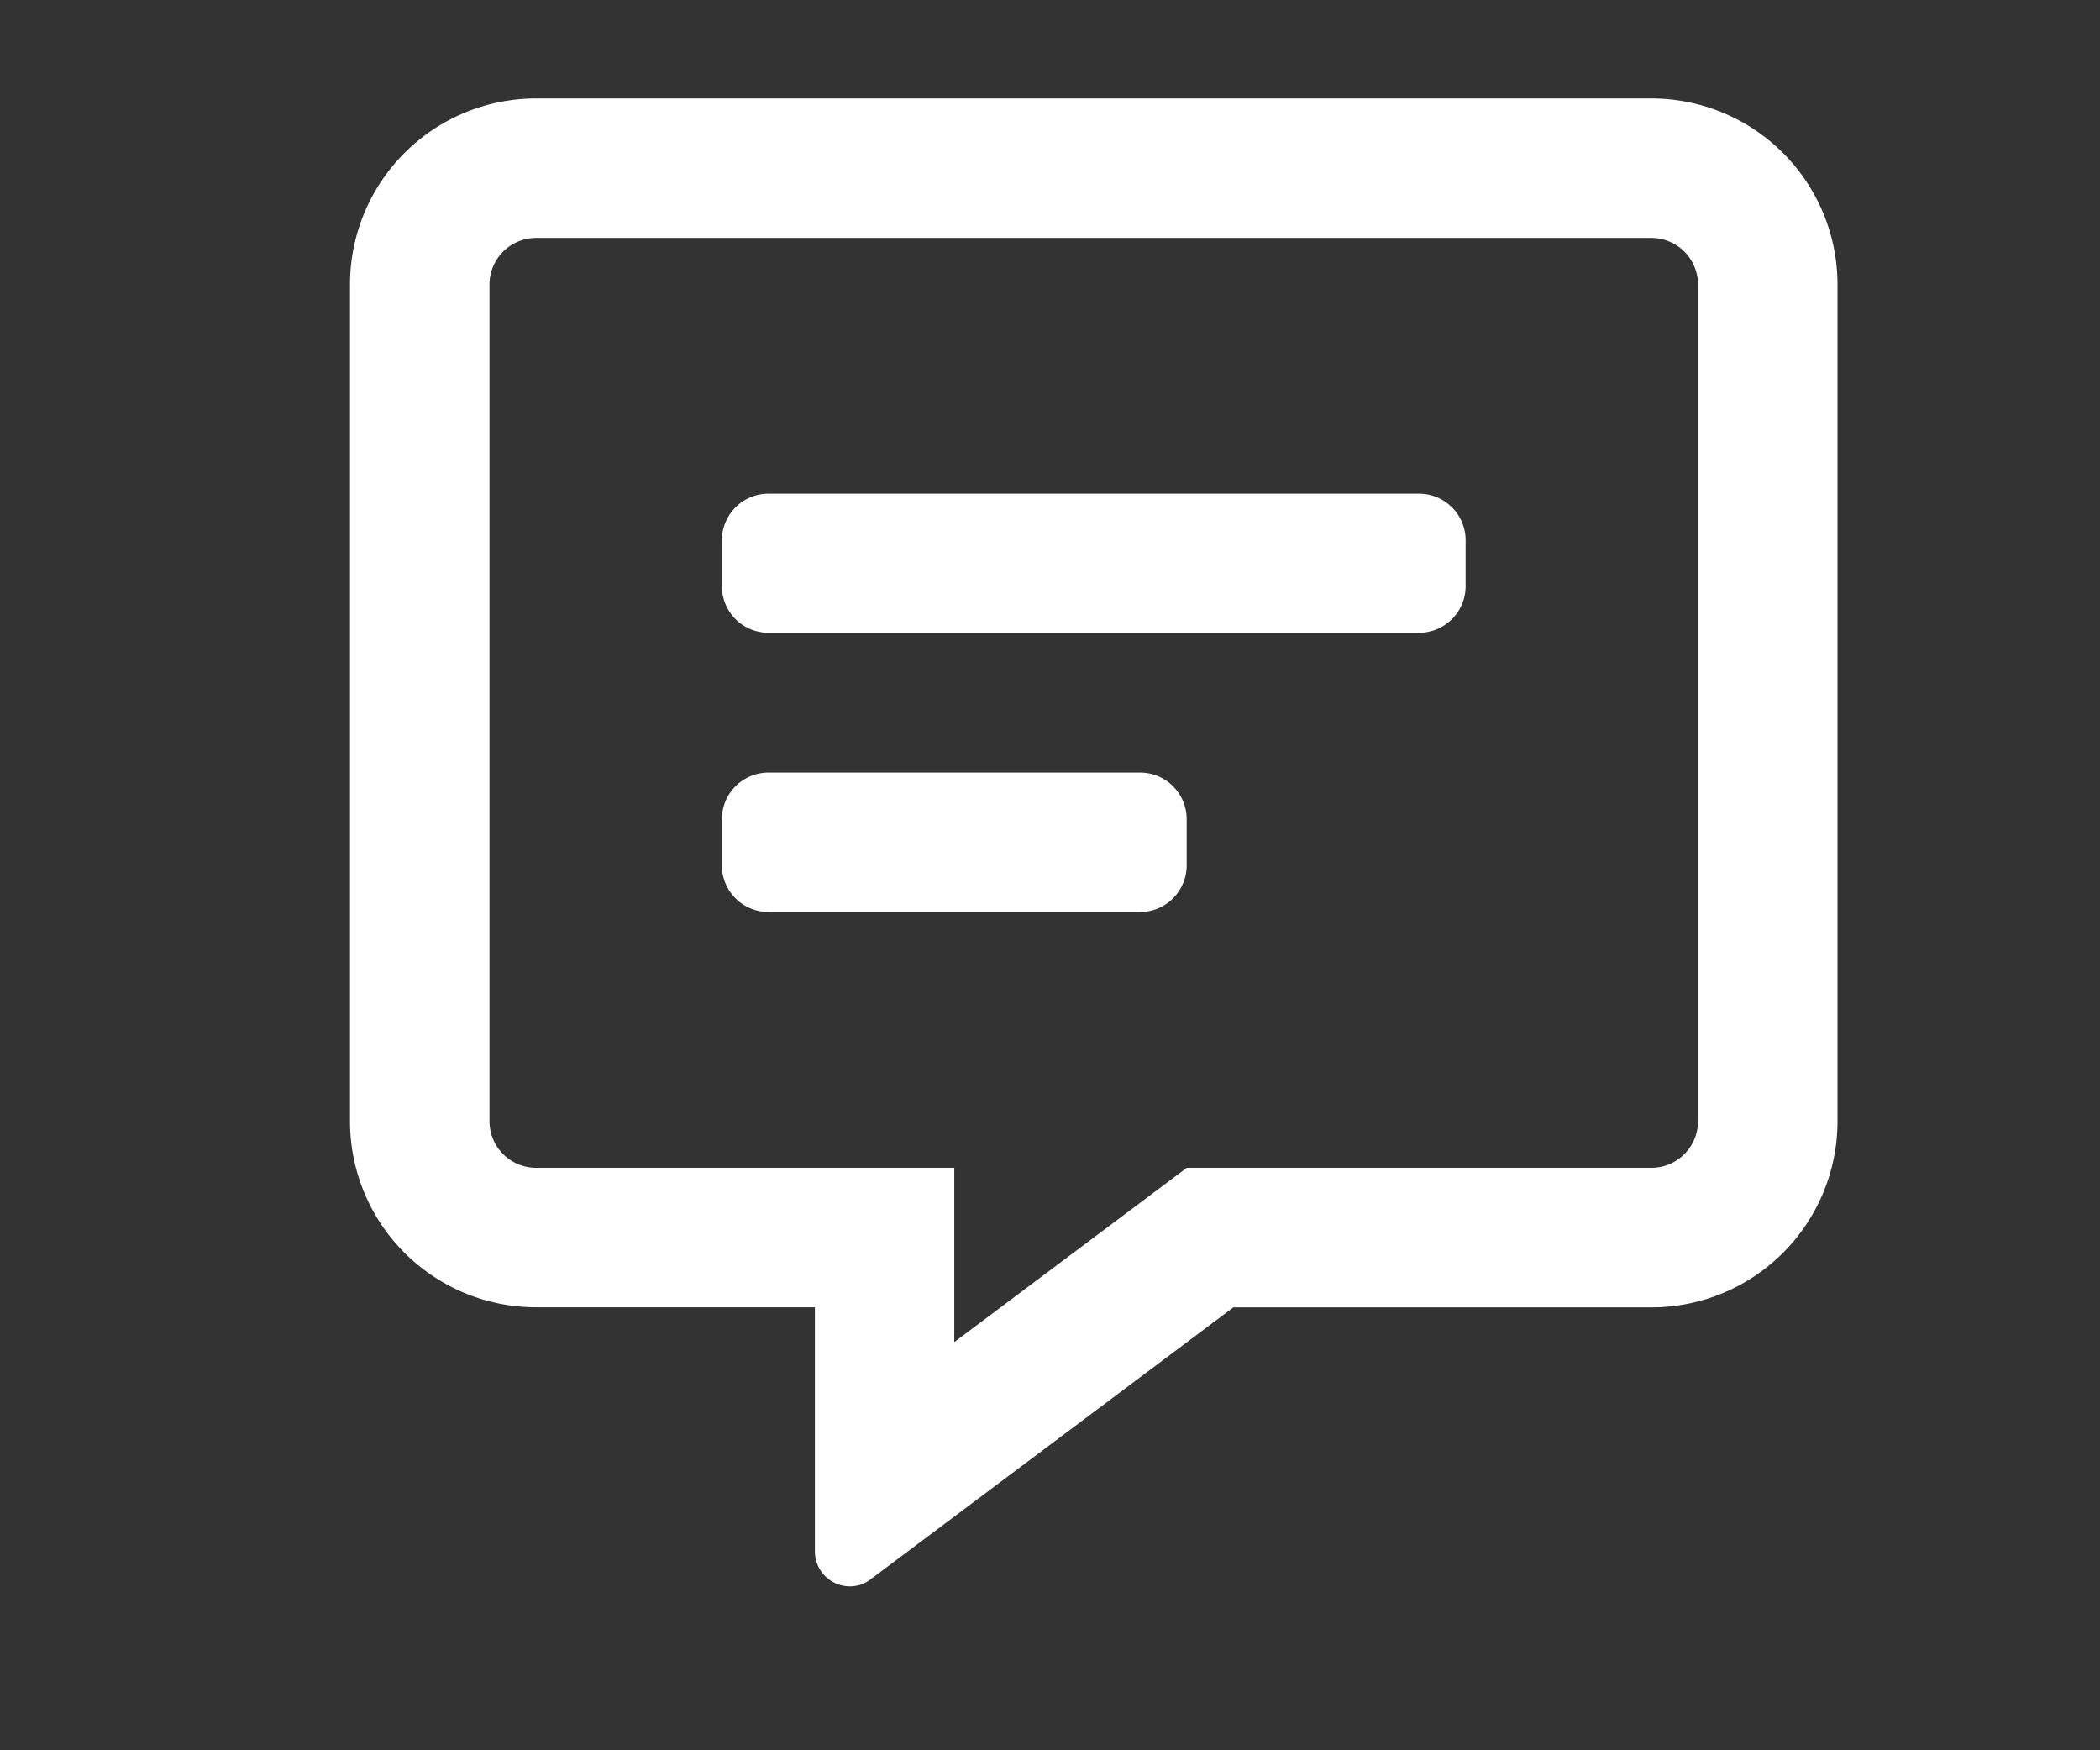 <svg xmlns="http://www.w3.org/2000/svg" width="24" height="20" viewBox="0 0 24 20">
  <rect x="0" y="0" width="24" height="20" fill="#333333" stroke="none"/>
  <g id="グループ_18765" data-name="グループ 18765" transform="translate(-964 -603)">
    <path id="パス_121" data-name="パス 121" d="M14.875-14.875H2.125A2.127,2.127,0,0,0,0-12.75v9.563A2.127,2.127,0,0,0,2.125-1.062H5.313V1.727a.4.4,0,0,0,.4.4.381.381,0,0,0,.236-.08l4.147-3.108h4.781A2.127,2.127,0,0,0,17-3.187V-12.75A2.127,2.127,0,0,0,14.875-14.875Zm.531,11.688a.533.533,0,0,1-.531.531H9.563l-.425.319L6.906-.664V-2.656H2.125a.533.533,0,0,1-.531-.531V-12.75a.533.533,0,0,1,.531-.531h12.75a.533.533,0,0,1,.531.531Zm-3.187-7.172H4.781a.533.533,0,0,0-.531.531V-9.3a.533.533,0,0,0,.531.531h7.438A.533.533,0,0,0,12.75-9.3v-.531A.533.533,0,0,0,12.219-10.359ZM9.031-7.172H4.781a.533.533,0,0,0-.531.531v.531a.533.533,0,0,0,.531.531h4.25a.533.533,0,0,0,.531-.531v-.531A.533.533,0,0,0,9.031-7.172Z" transform="translate(968 619)" fill="#fff"/>
    <rect id="長方形_532" data-name="長方形 532" width="24" height="20" transform="translate(964 603)" fill="none"/>
  </g>
</svg>

